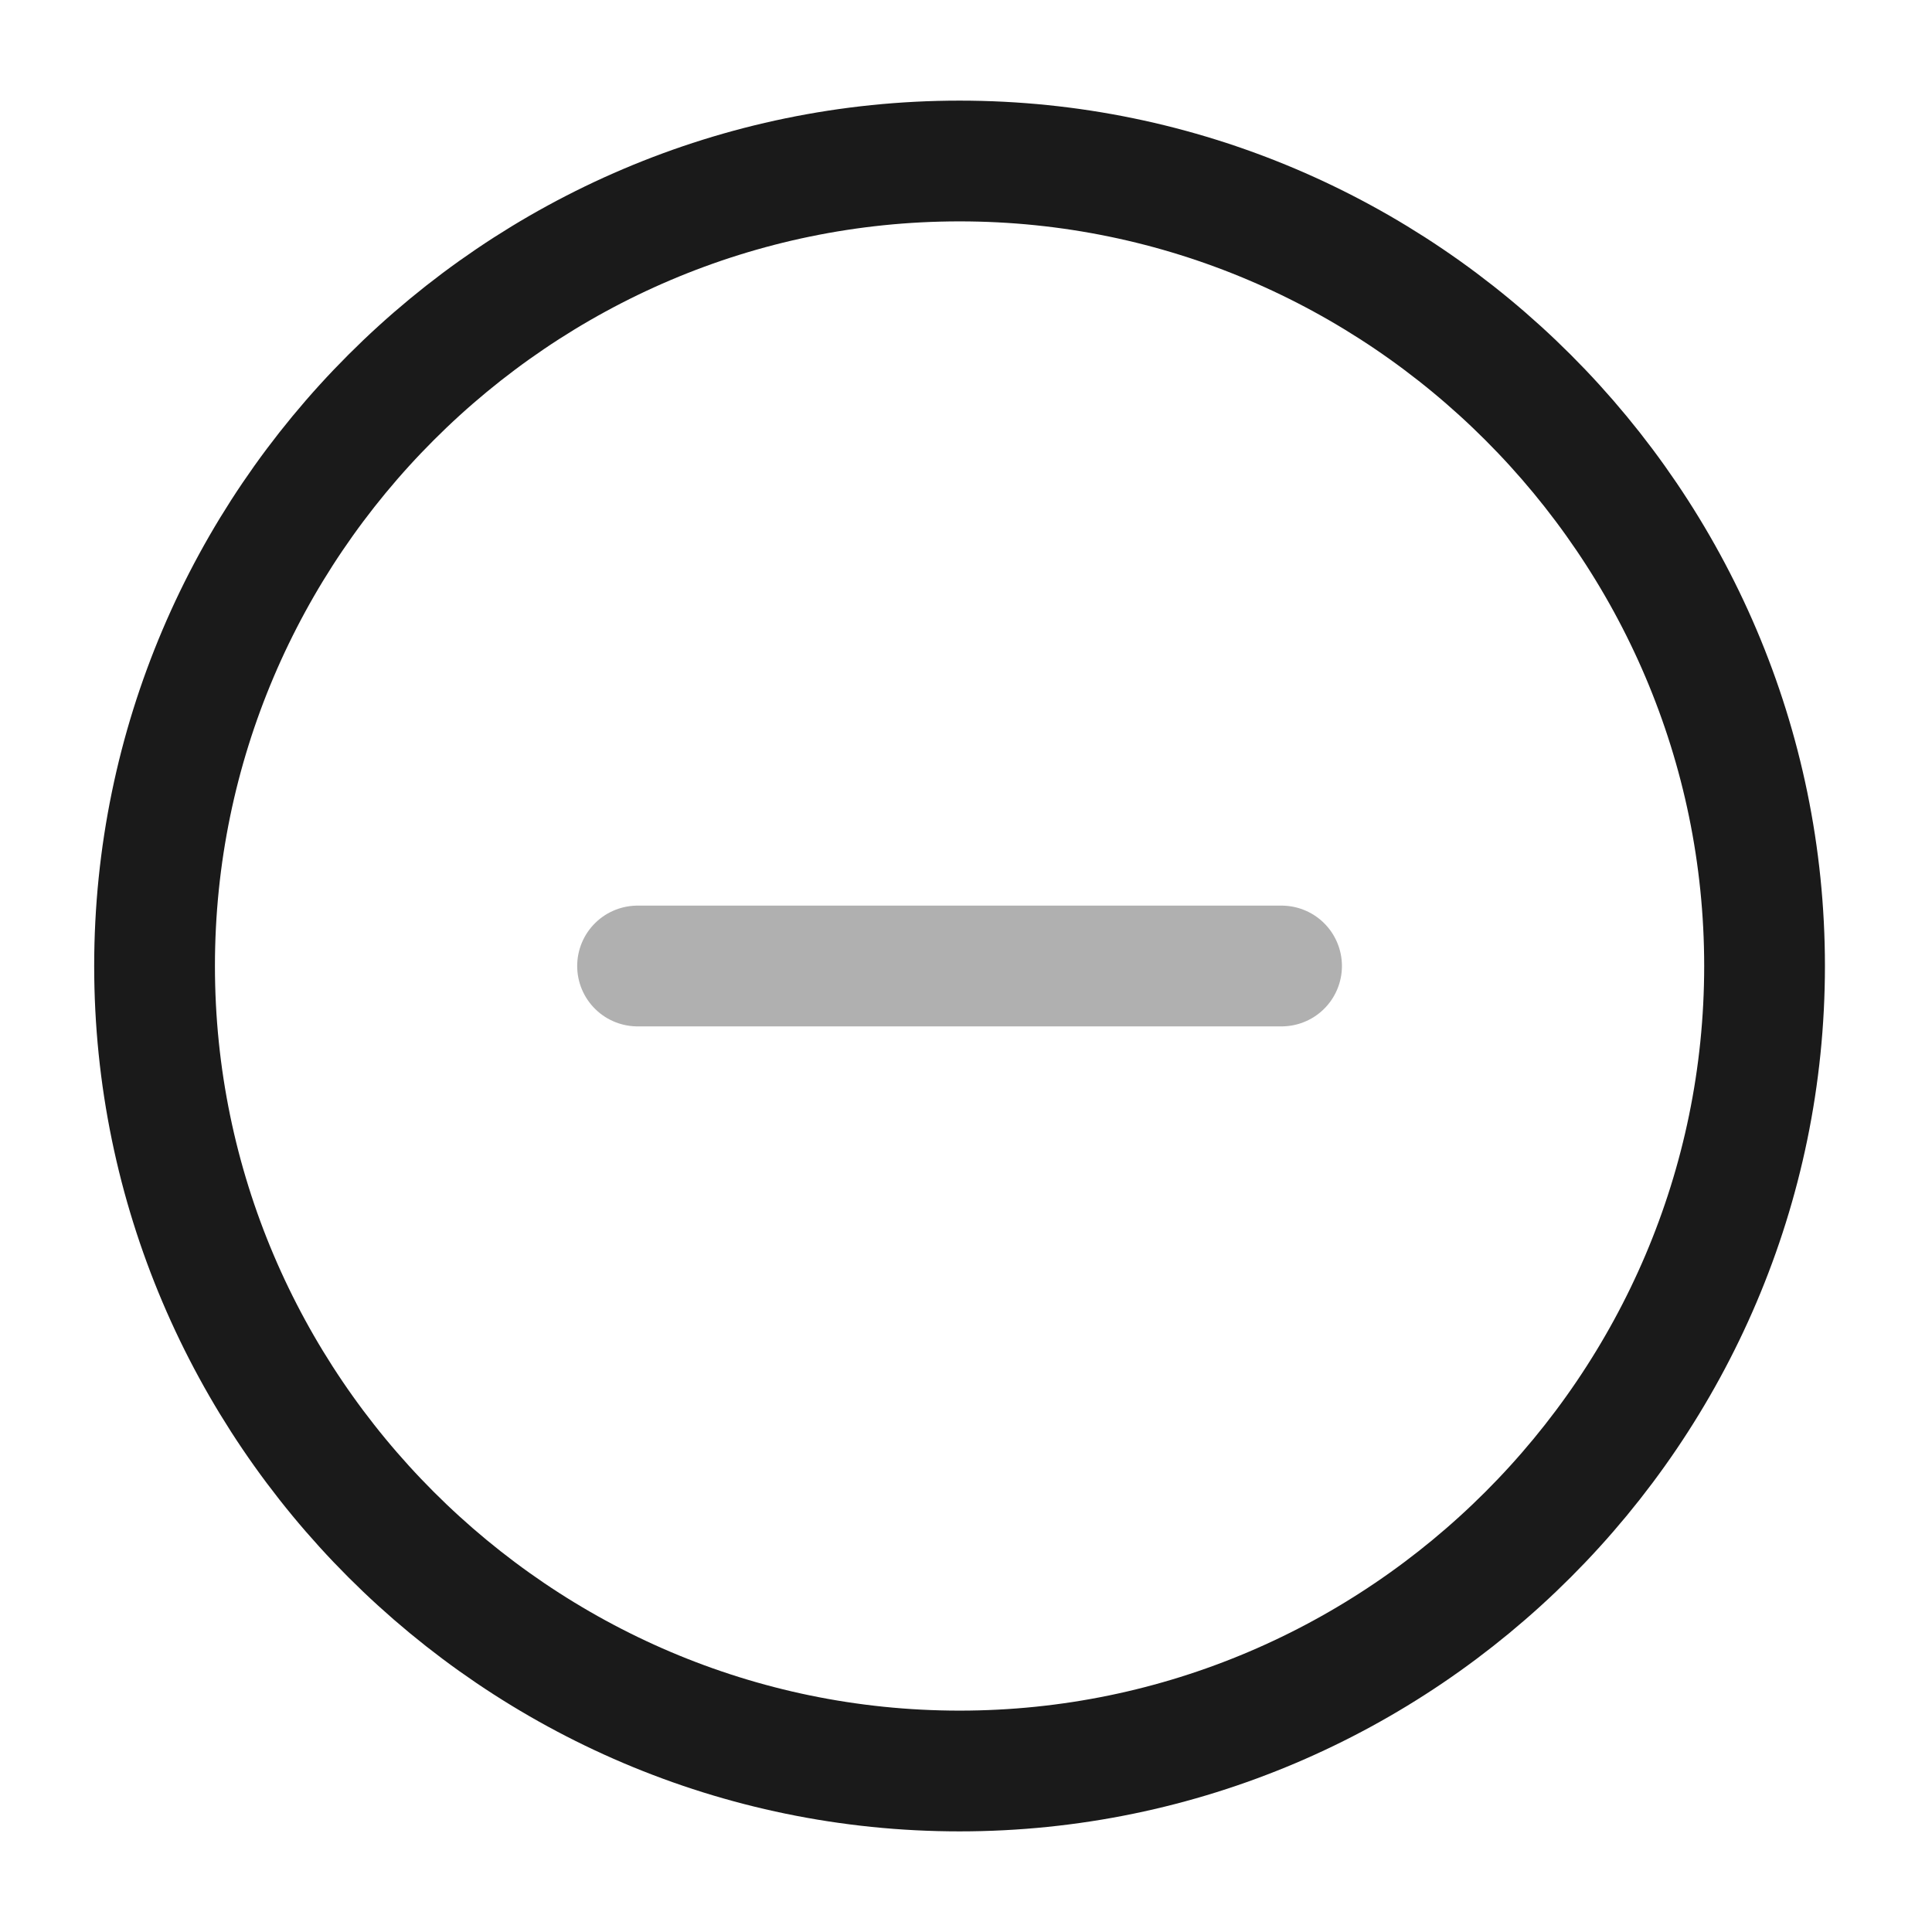 <svg width="24" height="24" viewBox="0 0 24 24" fill="none" xmlns="http://www.w3.org/2000/svg">
<path d="M11.92 22C17.42 22 21.92 17.5 21.92 12C21.92 6.5 17.42 2 11.92 2C6.42 2 1.92 6.5 1.92 12C1.92 17.5 6.42 22 11.92 22Z" stroke="#1A1A1A" stroke-width="1.5" stroke-linecap="round" stroke-linejoin="round"/>
<path opacity="0.34" d="M7.92 12H15.92" stroke="#1A1A1A" stroke-width="1.5" stroke-linecap="round" stroke-linejoin="round"/>
</svg>
